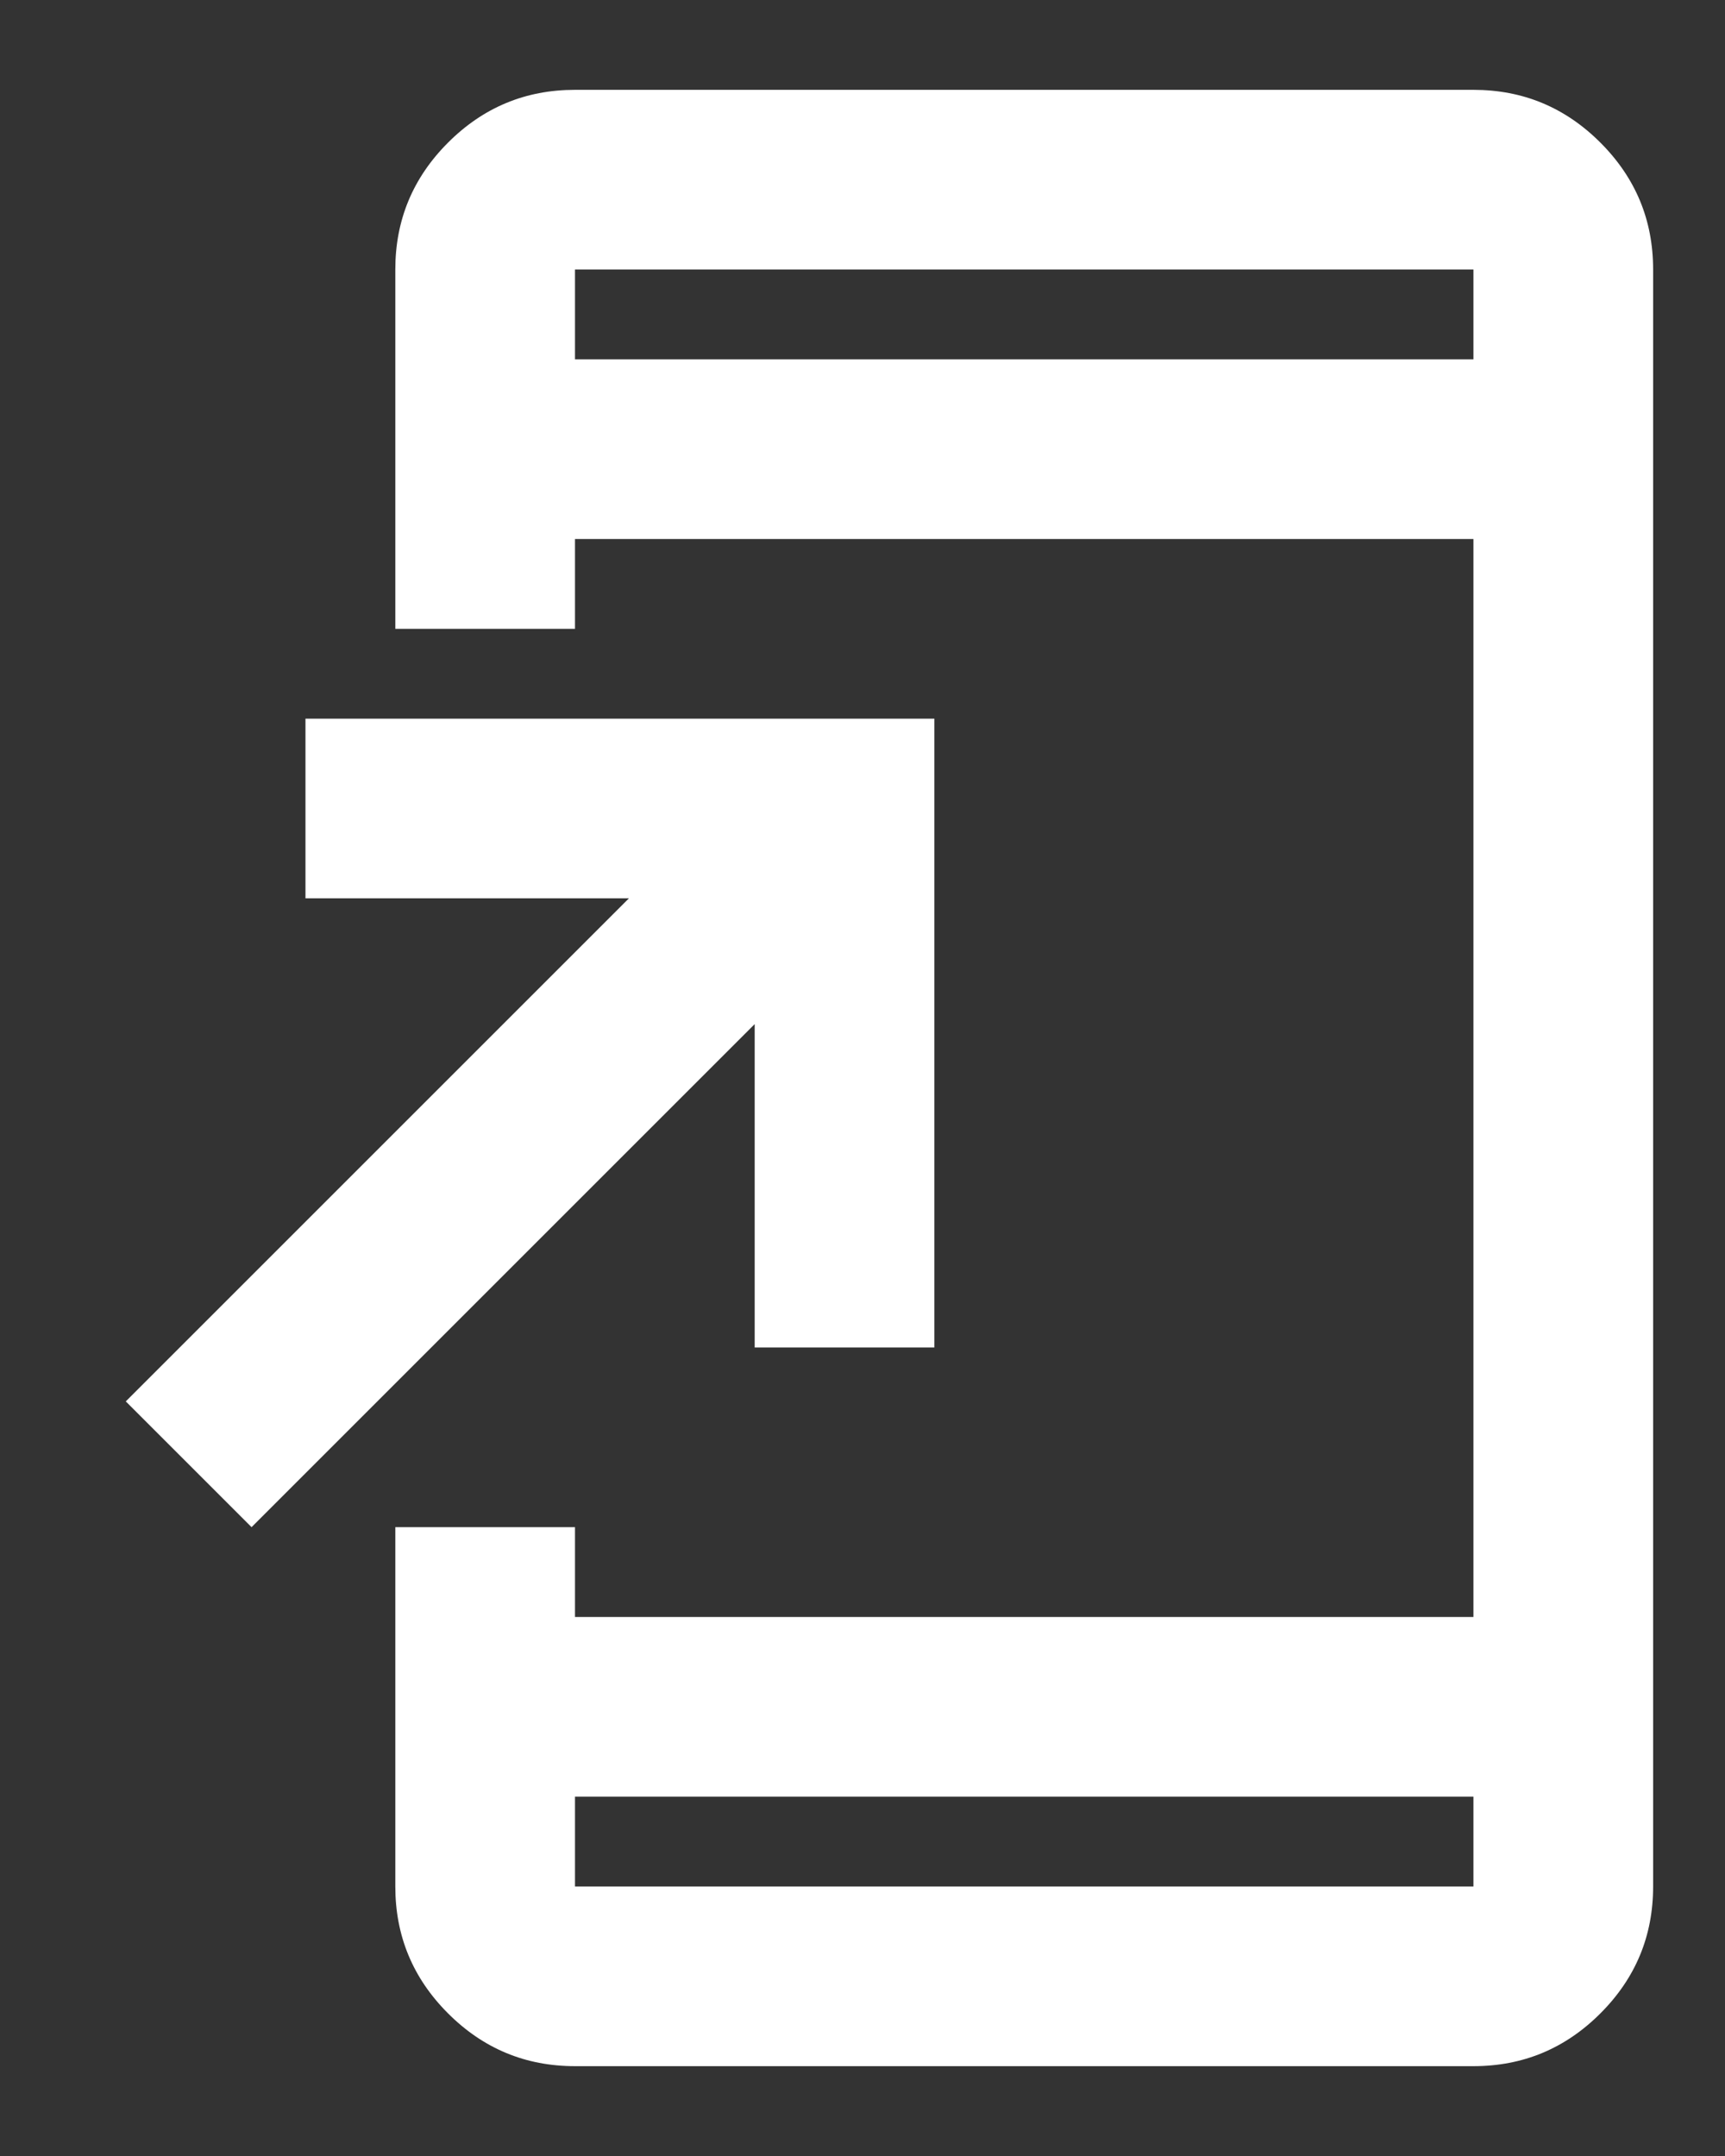 <svg width="12" height="15" viewBox="0 0 12 15" fill="none" xmlns="http://www.w3.org/2000/svg">
<rect x="0" y="0" width="12" height="15" fill="#333333" stroke="none"/>
<path d="M4 14.375C3.656 14.375 3.362 14.253 3.117 14.008C2.872 13.763 2.75 13.469 2.75 13.125V10.625H4V11.25H10.25V3.75H4V4.375H2.75V1.875C2.75 1.531 2.872 1.237 3.117 0.992C3.362 0.747 3.656 0.625 4 0.625H10.25C10.594 0.625 10.888 0.747 11.133 0.992C11.378 1.237 11.5 1.531 11.5 1.875V13.125C11.5 13.469 11.378 13.763 11.133 14.008C10.888 14.253 10.594 14.375 10.25 14.375H4ZM4 12.5V13.125H10.25V12.5H4ZM1.75 10.625L0.875 9.75L4.375 6.25H2.125V5H6.5V9.375H5.25V7.125L1.75 10.625ZM4 2.5H10.25V1.875H4V2.5Z" fill="white"/>
</svg>
